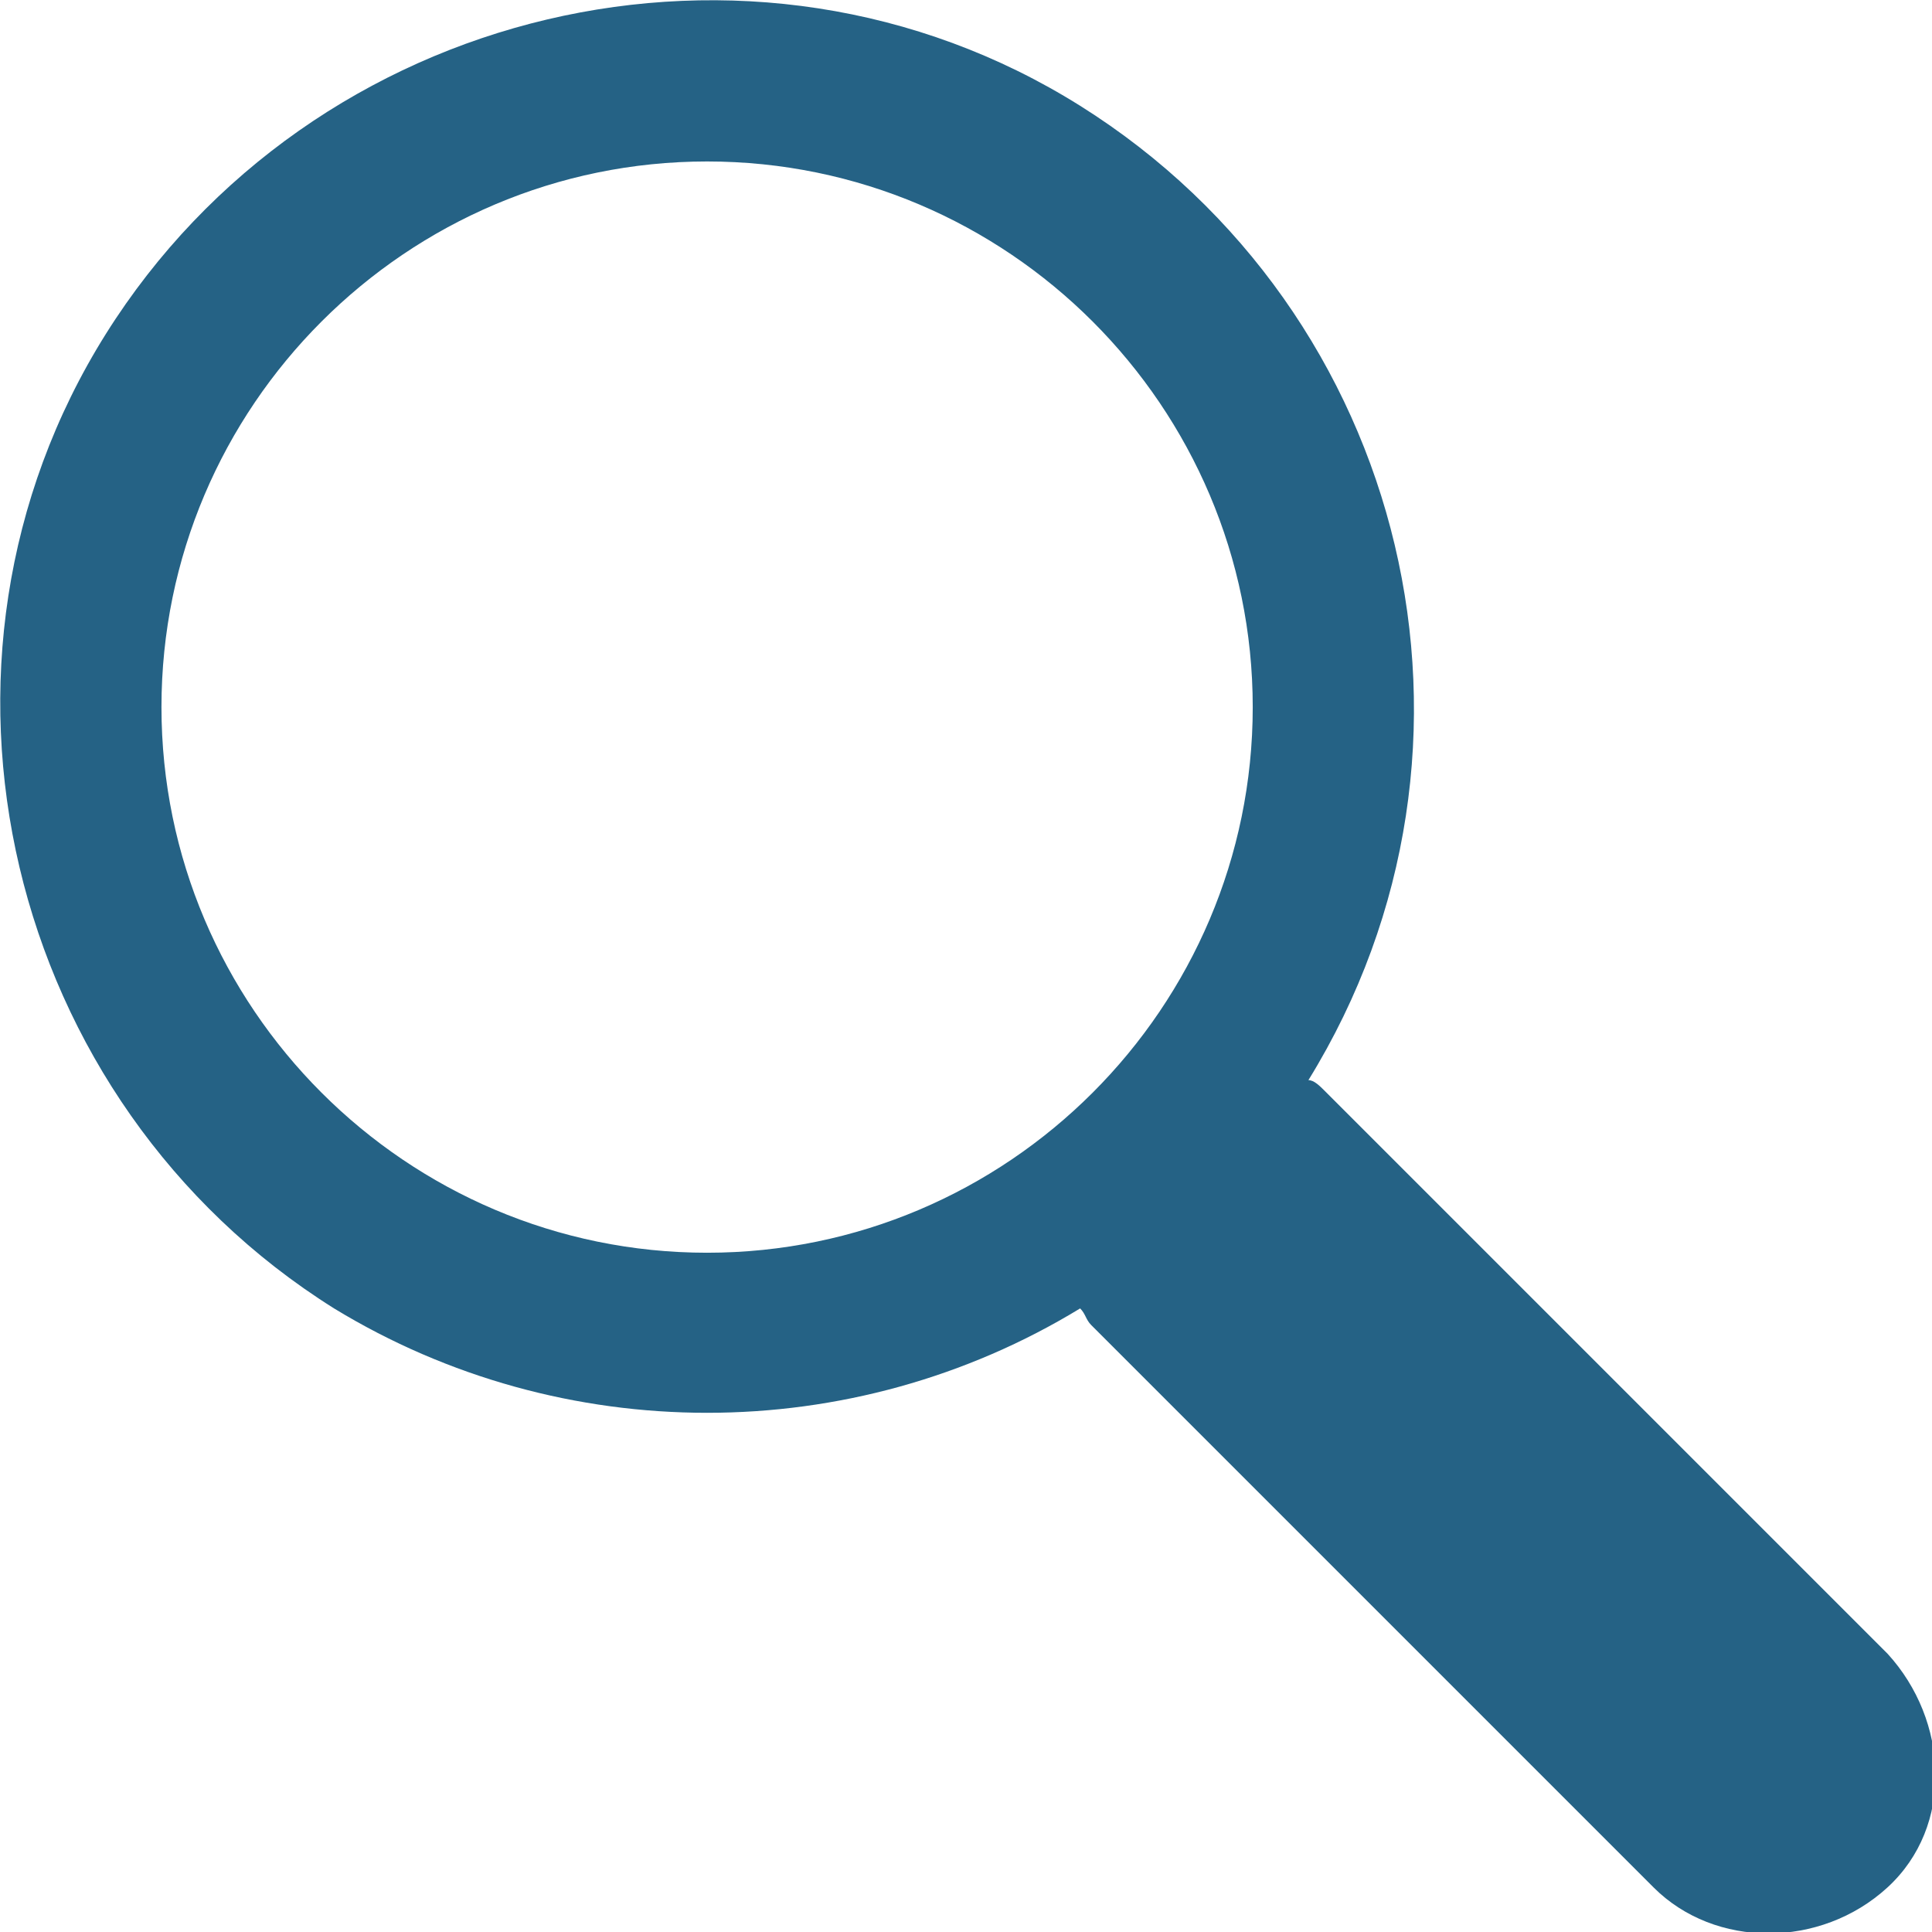 <?xml version="1.0" encoding="utf-8"?>
<!-- Generator: Adobe Illustrator 22.1.0, SVG Export Plug-In . SVG Version: 6.00 Build 0)  -->
<svg version="1.1" id="Calque_1" xmlns="http://www.w3.org/2000/svg" xmlns:xlink="http://www.w3.org/1999/xlink" x="0px" y="0px"
	 viewBox="0 0 34.7 34.7" style="enable-background:new 0 0 34.7 34.7;" xml:space="preserve">
<style type="text/css">
	.st0{fill:#256285;}
</style>
<title>picto_recherche</title>
<g id="Calque_2_1_">
	<g id="Calque_1-2">
		<path class="st0" d="M33.9,29.7L23.8,19.6c-0.1-0.1-0.2-0.2-0.3-0.2c3.7-6,1.8-13.8-4.1-17.5S5.6,0.1,1.9,6S0.1,19.8,6,23.5
			c4.1,2.5,9.3,2.5,13.4,0c0.1,0.1,0.1,0.2,0.2,0.3l10.1,10.1c1.1,1.1,3,1.1,4.2,0S35,30.9,33.9,29.7 M2.9,12.7
			c0-5.4,4.4-9.8,9.8-9.8s9.8,4.4,9.8,9.8s-4.4,9.8-9.8,9.8l0,0C7.3,22.5,2.9,18.1,2.9,12.7"/>
	</g>
</g>
</svg>
